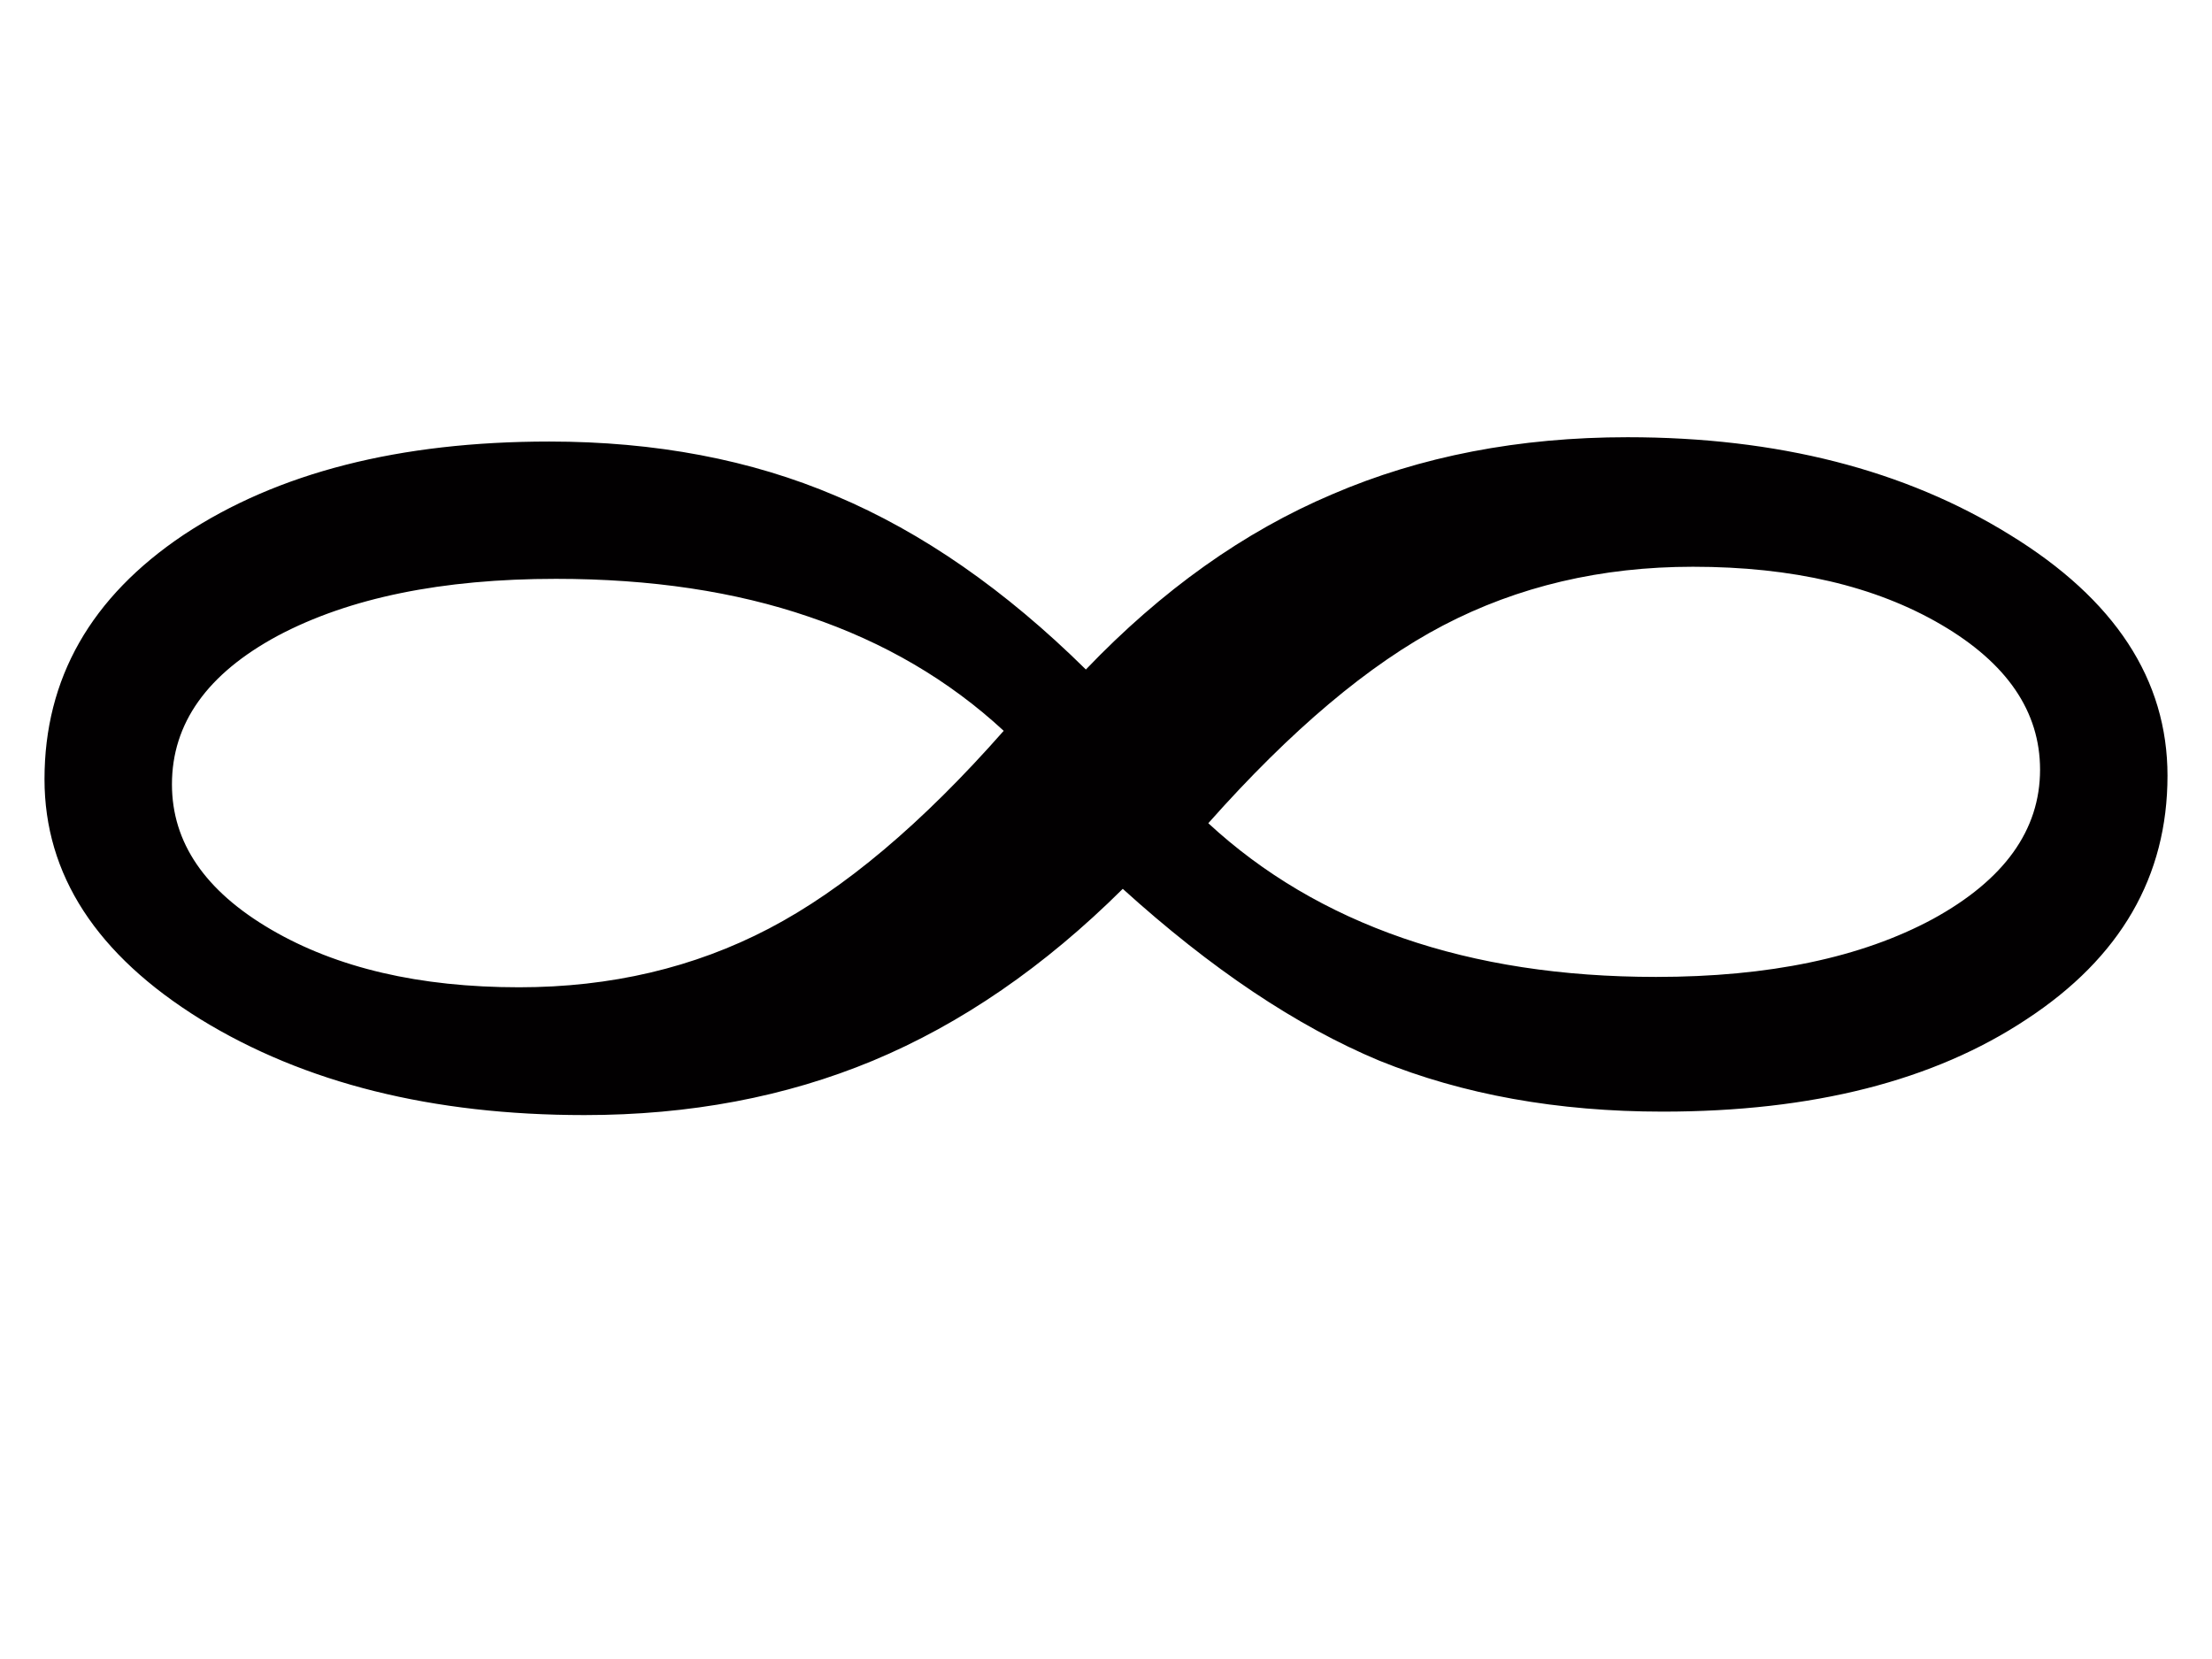<?xml version="1.0"?><svg width="640" height="480" xmlns="http://www.w3.org/2000/svg">
 <title>INFINITY SINGLE black</title>

 <g>
  <path fill="#020001" stroke-width="1px" d="m349.598,238.18c15.849,14.657 34.61,25.734 56.282,33.229c21.671,7.495 46.092,11.243 73.264,11.243c32.669,0 59.354,-5.58 80.056,-16.739c20.701,-11.326 31.051,-25.733 31.052,-43.222c-0.001,-16.822 -9.543,-30.813 -28.626,-41.973c-19.085,-11.159 -43.021,-16.739 -71.808,-16.739c-26.524,0 -50.622,5.663 -72.293,16.989c-21.349,11.16 -43.991,30.231 -67.927,57.214m-59.193,-26.733c-15.85,-14.657 -34.611,-25.65 -56.282,-32.979c-21.349,-7.328 -45.77,-10.993 -73.264,-10.993c-32.993,0 -59.84,5.497 -80.541,16.489c-20.378,10.993 -30.567,25.317 -30.567,42.973c-0,16.823 9.542,30.814 28.626,41.973c19.084,11.16 43.02,16.739 71.808,16.739c26.523,0 50.621,-5.663 72.293,-16.989c21.671,-11.326 44.314,-30.397 67.927,-57.214m34.448,45.721c-22.643,22.486 -46.74,39.059 -72.293,49.718c-25.23,10.493 -53.048,15.74 -83.453,15.74c-43.991,0 -81.027,-9.244 -111.108,-27.732c-30.082,-18.655 -45.123,-41.807 -45.123,-69.456c-0,-29.148 13.424,-52.716 40.271,-70.705c27.17,-17.988 62.428,-26.983 105.771,-26.983c30.728,0 58.384,5.247 82.967,15.74c24.906,10.494 49.004,27.233 72.293,50.218c21.995,-22.985 45.769,-39.891 71.323,-50.718c25.553,-10.993 54.017,-16.489 85.393,-16.489c43.343,0 80.217,9.411 110.623,28.232c30.405,18.655 45.607,41.89 45.608,69.706c-0.001,29.148 -13.586,52.633 -40.756,70.455c-26.848,17.822 -61.943,26.733 -105.286,26.733c-30.406,0 -57.738,-4.913 -81.997,-14.741c-23.936,-9.994 -48.681,-26.566 -74.234,-49.718" id="text1306"/>
  <title>Layer 1</title>
 </g>
</svg>